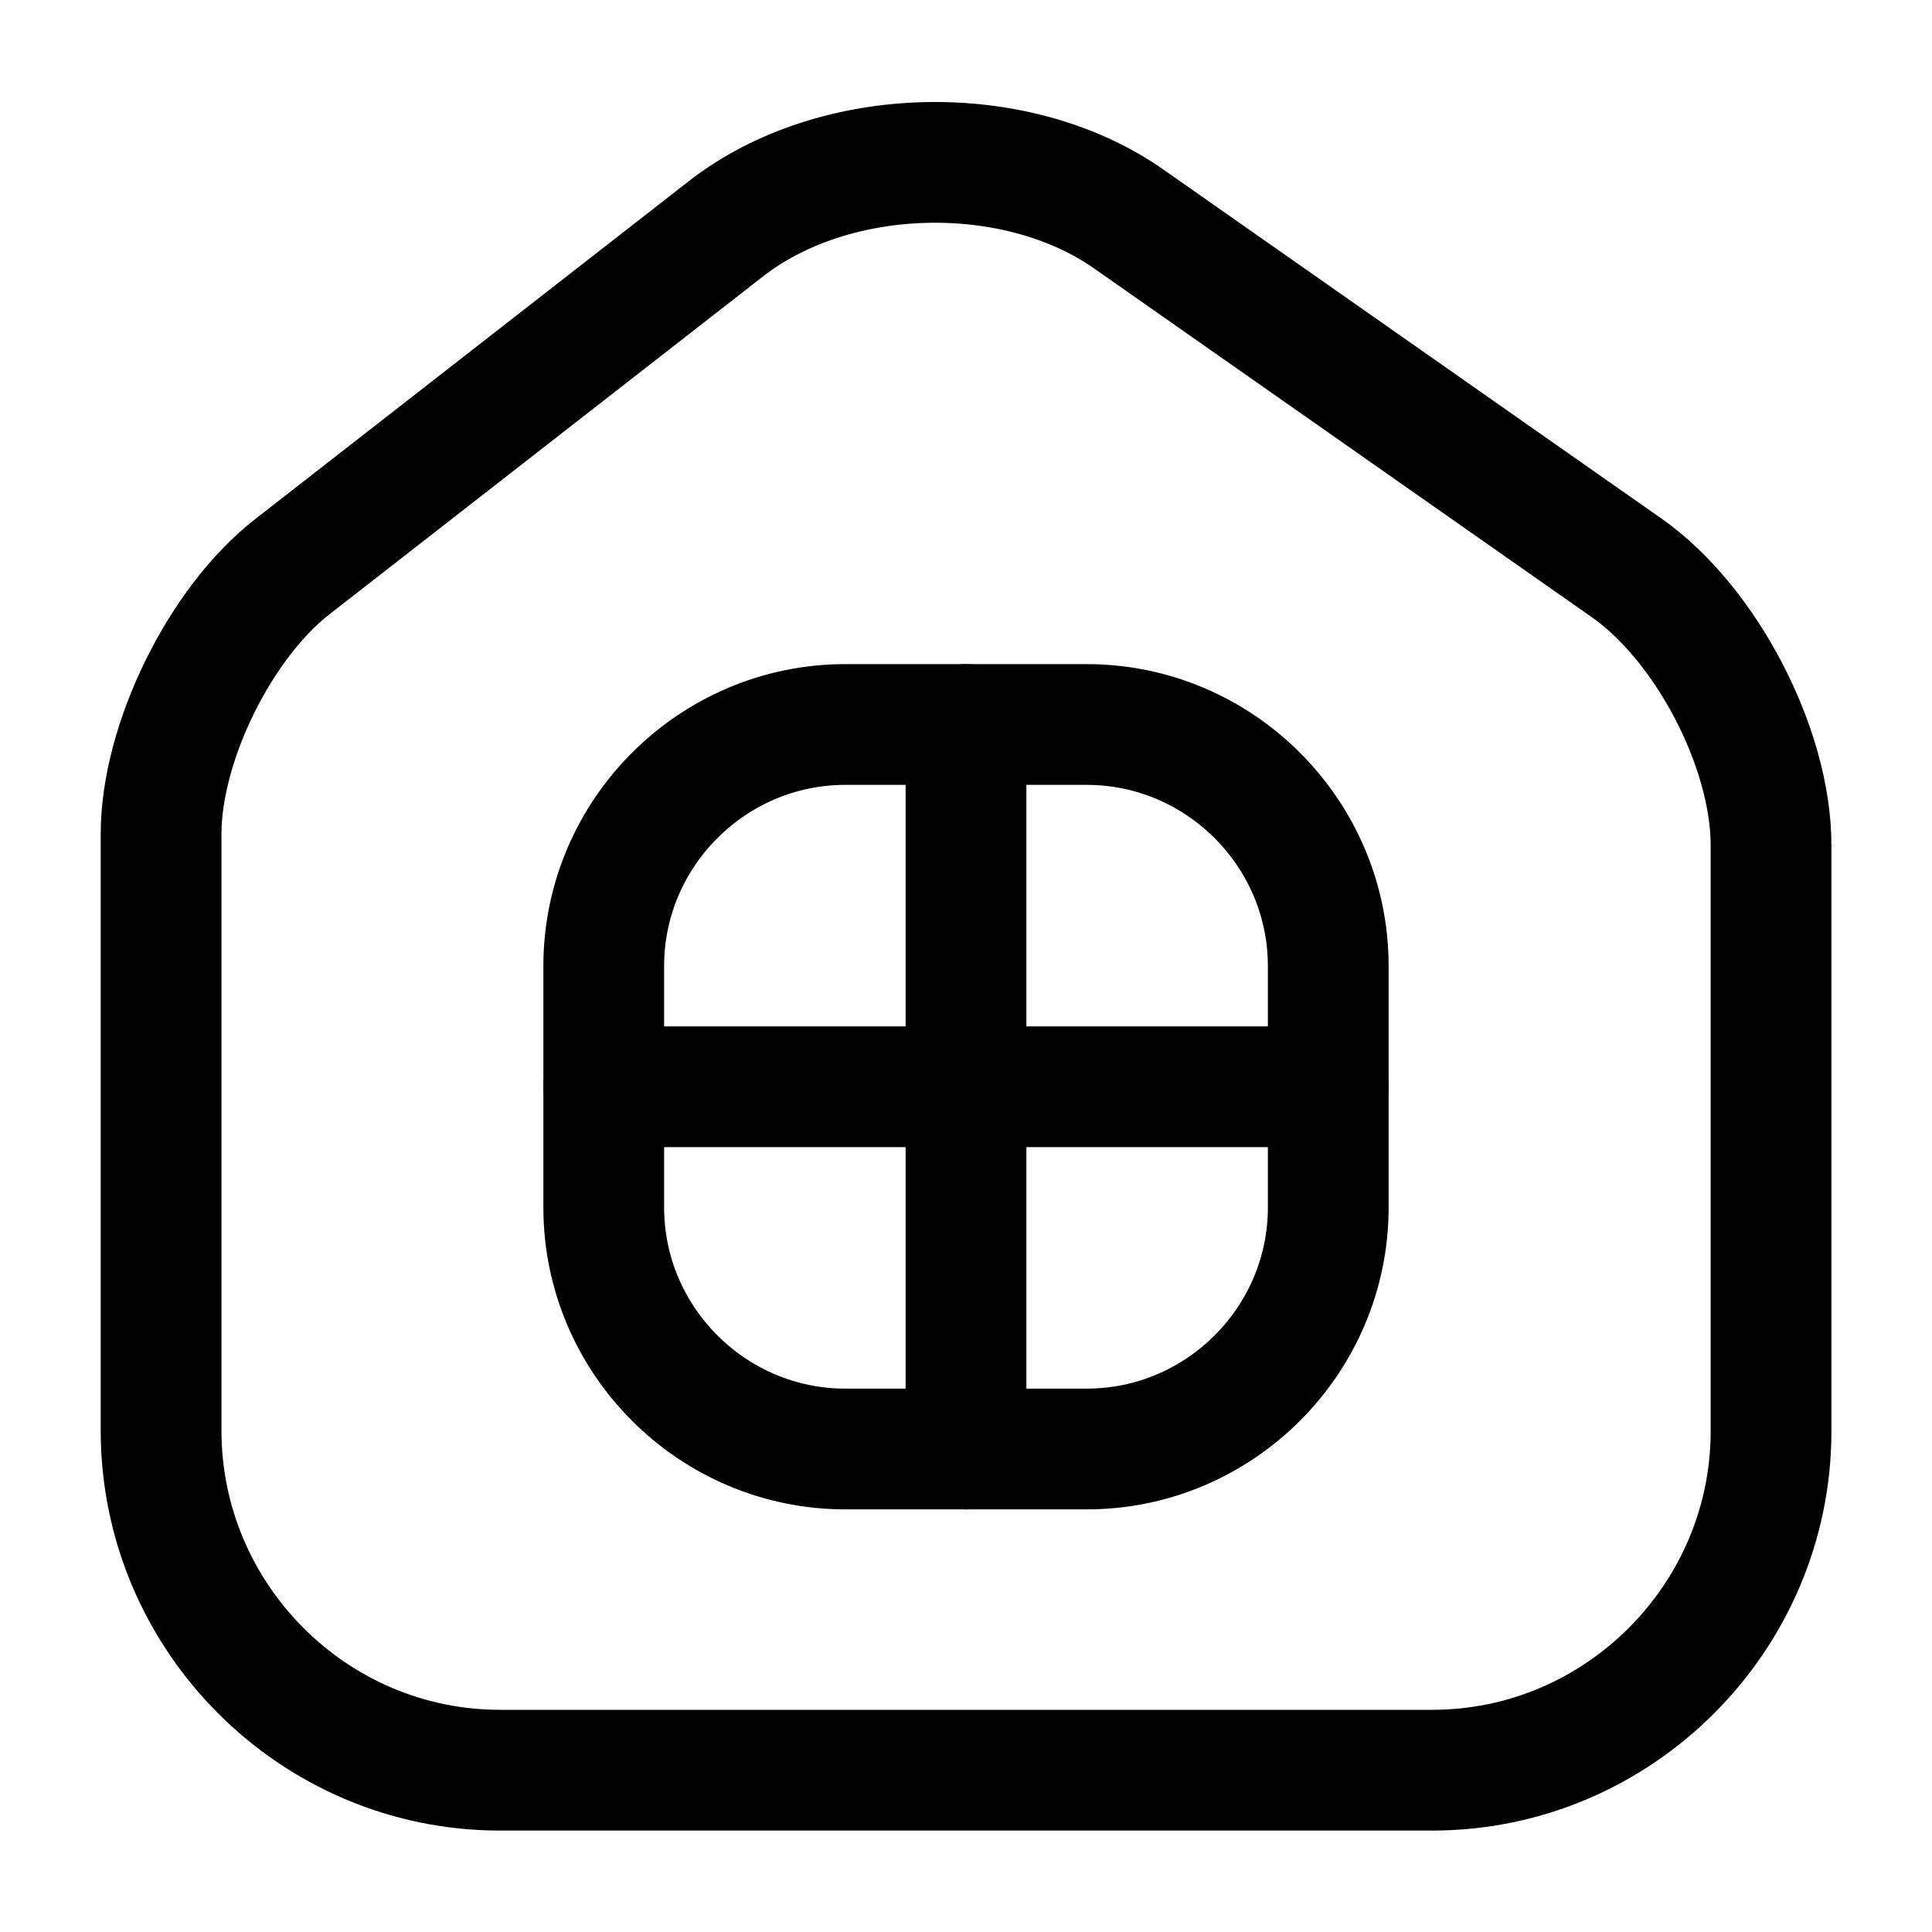 <svg width="16" height="16" viewBox="0 0 16 16" fill="none" xmlns="http://www.w3.org/2000/svg">
<path d="M6.014 1.893L2.421 4.693C1.821 5.16 1.334 6.153 1.334 6.907V11.847C1.334 13.393 2.594 14.66 4.141 14.66H11.861C13.407 14.66 14.667 13.393 14.667 11.853V7C14.667 6.193 14.127 5.16 13.467 4.7L9.347 1.813C8.414 1.16 6.914 1.193 6.014 1.893Z" stroke="#1E2324" style="stroke:#1E2324;stroke:color(display-p3 0.118 0.137 0.141);stroke-opacity:1;" stroke-linecap="round" stroke-linejoin="round"/>
<path d="M7 12H9C10.1 12 11 11.1 11 10V8C11 6.9 10.1 6 9 6H7C5.9 6 5 6.9 5 8V10C5 11.1 5.9 12 7 12Z" stroke="#1E2324" style="stroke:#1E2324;stroke:color(display-p3 0.118 0.137 0.141);stroke-opacity:1;" stroke-linecap="round" stroke-linejoin="round"/>
<path d="M8 6V12" stroke="#1E2324" style="stroke:#1E2324;stroke:color(display-p3 0.118 0.137 0.141);stroke-opacity:1;" stroke-linecap="round" stroke-linejoin="round"/>
<path d="M5 9H11" stroke="#1E2324" style="stroke:#1E2324;stroke:color(display-p3 0.118 0.137 0.141);stroke-opacity:1;" stroke-linecap="round" stroke-linejoin="round"/>
</svg>
